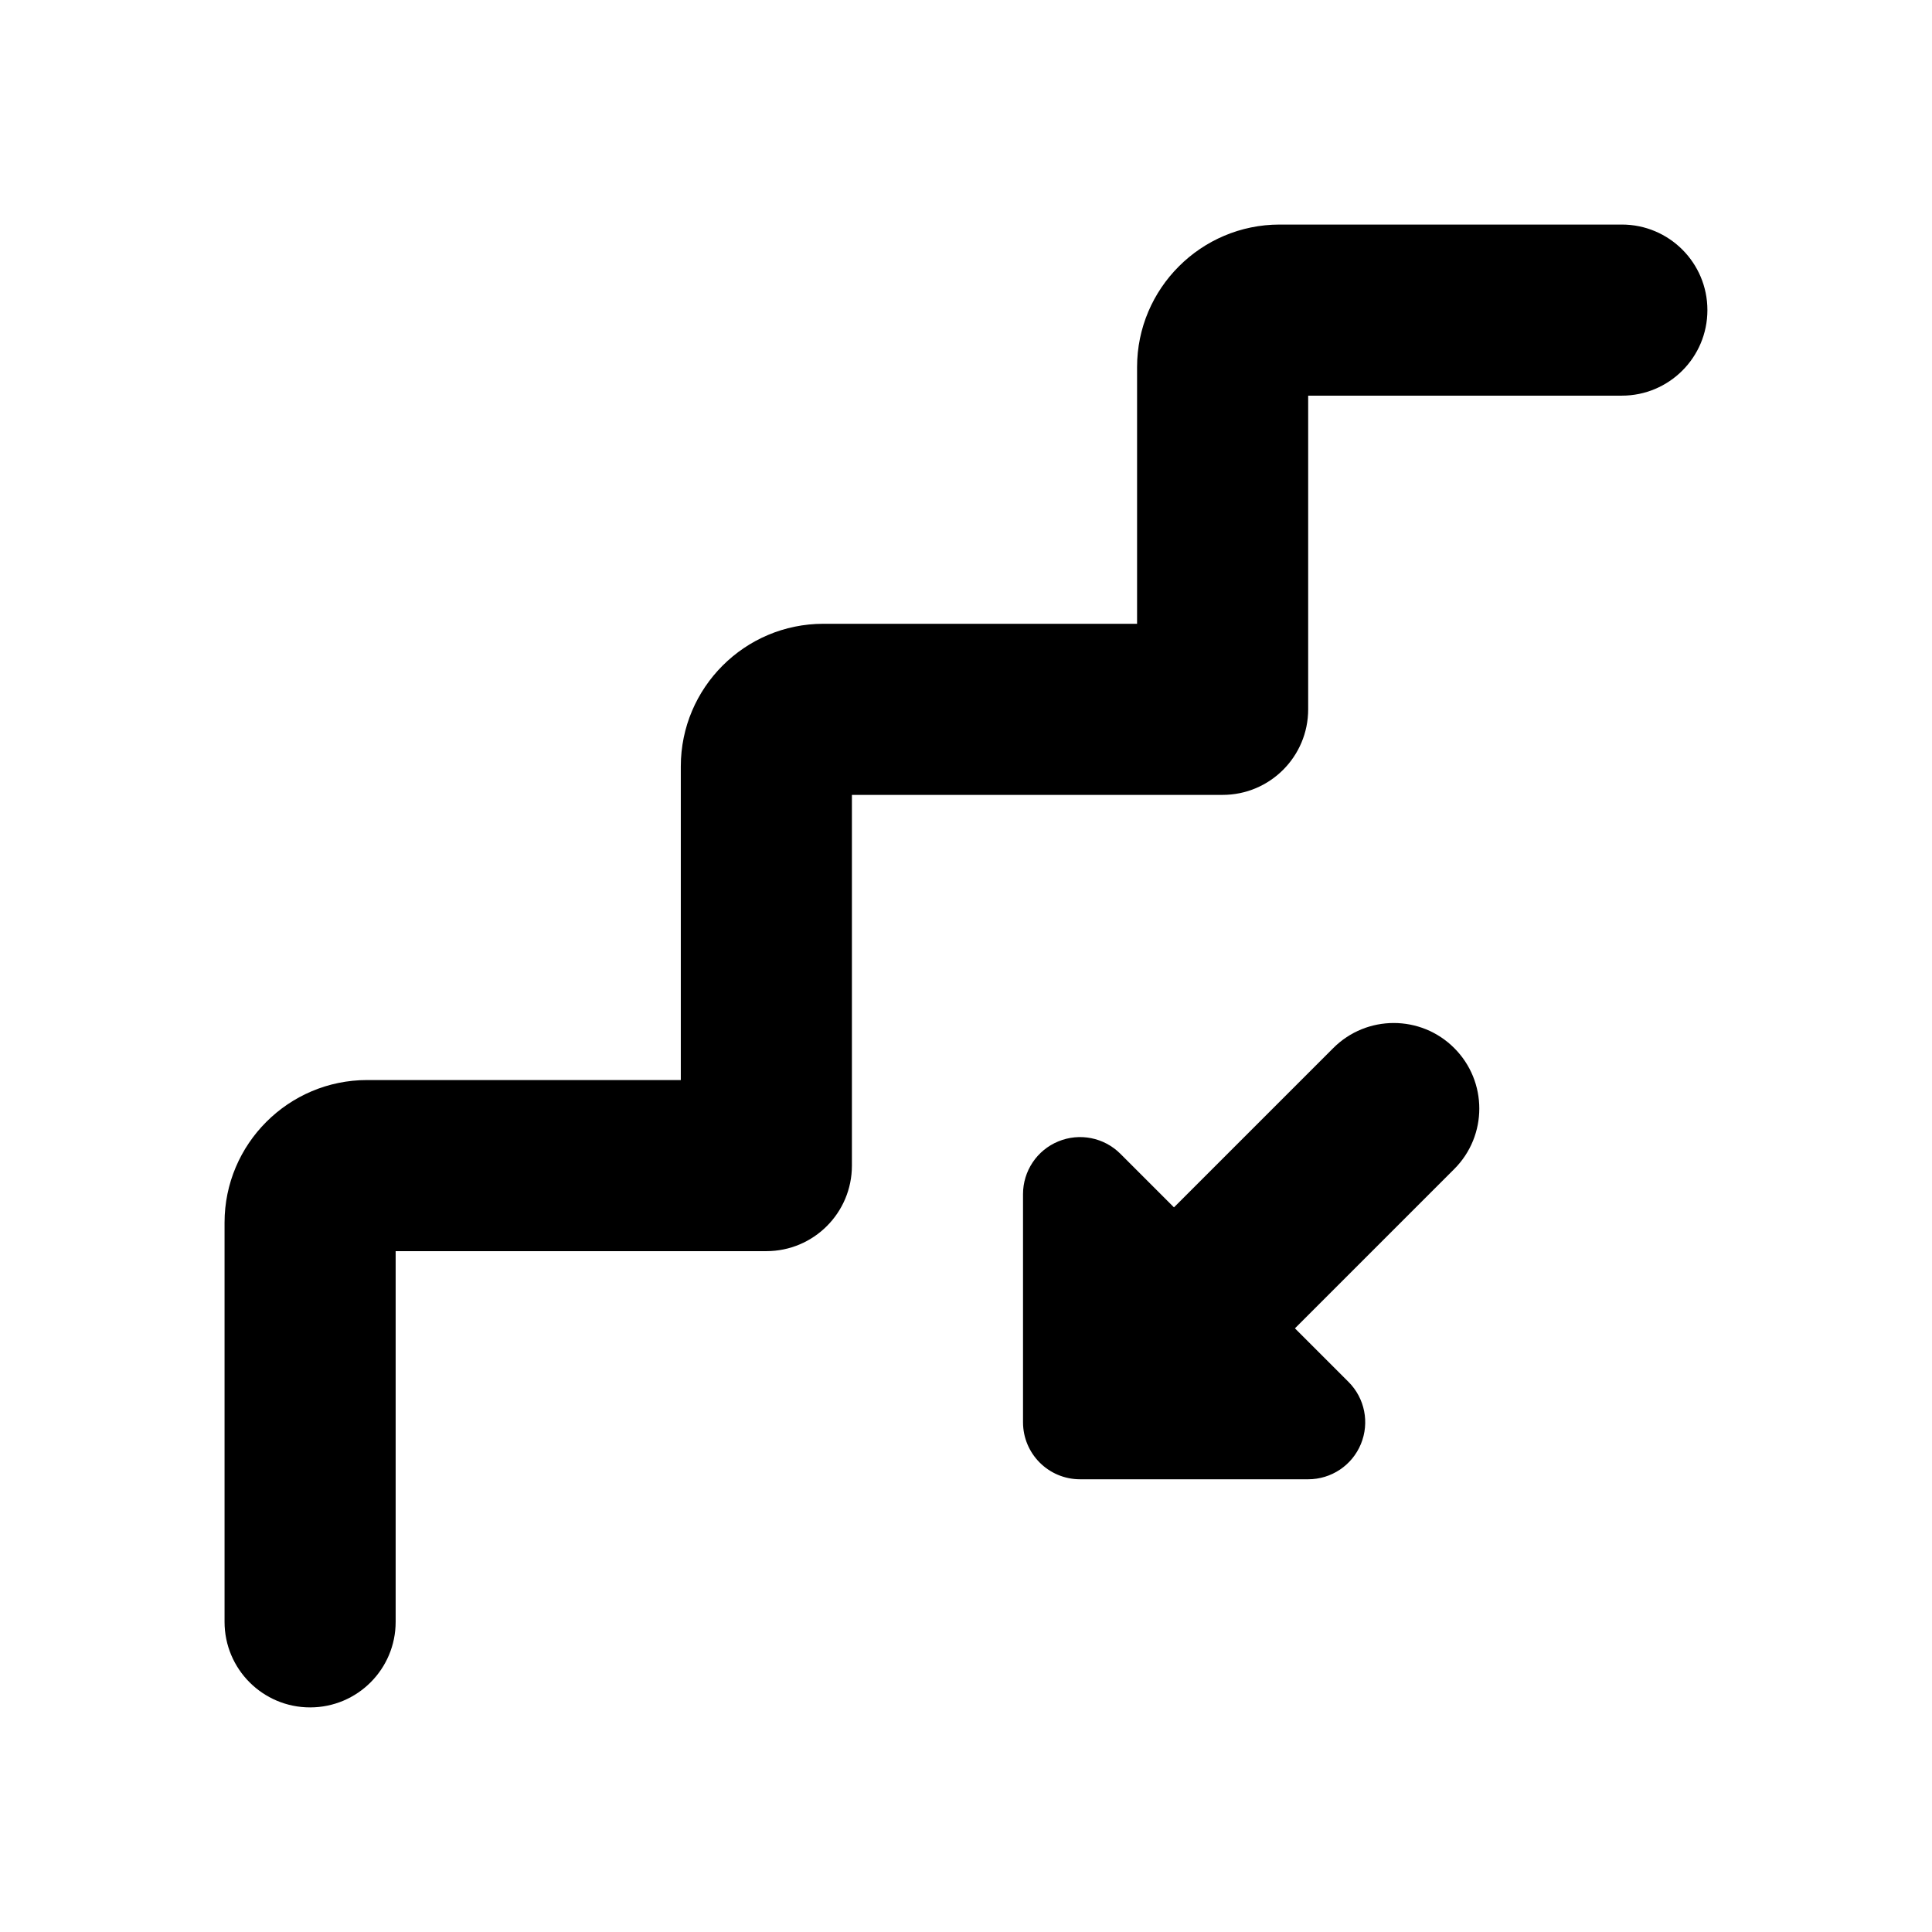 <?xml version="1.0" encoding="UTF-8"?>
<!-- Uploaded to: ICON Repo, www.svgrepo.com, Generator: ICON Repo Mixer Tools -->
<svg fill="#000000" width="800px" height="800px" version="1.1" viewBox="144 144 512 512" xmlns="http://www.w3.org/2000/svg">
 <g>
  <path d="m596.48 226.18c0 12.523-10.148 22.672-22.672 22.672h-83.129v83.129c0 12.523-10.148 22.672-22.672 22.672h-98.242v98.242c0 12.523-10.148 22.672-22.672 22.672h-98.242v98.242c0 12.523-10.148 22.672-22.672 22.672-12.523 0-22.672-10.148-22.672-22.672v-105.8c0-20.832 16.953-37.785 37.785-37.785h83.129v-83.129c0-20.832 16.953-37.785 37.785-37.785h83.129v-68.016c0-20.832 16.953-37.785 37.785-37.785h90.688c12.523 0 22.672 10.148 22.672 22.672z"/>
  <path d="m415.11 520.91v-60.457c0-6.109 3.684-11.633 9.332-13.961 5.652-2.348 12.148-1.047 16.473 3.273l14.199 14.199 42.215-42.215c8.848-8.855 23.211-8.855 32.059 0 8.855 8.855 8.855 23.199 0 32.059l-42.215 42.215 14.199 14.199c4.309 4.309 5.621 10.793 3.273 16.473-2.34 5.656-7.852 9.328-13.965 9.328h-60.457c-8.348 0-15.113-6.762-15.113-15.113z"/>
 </g>
</svg>